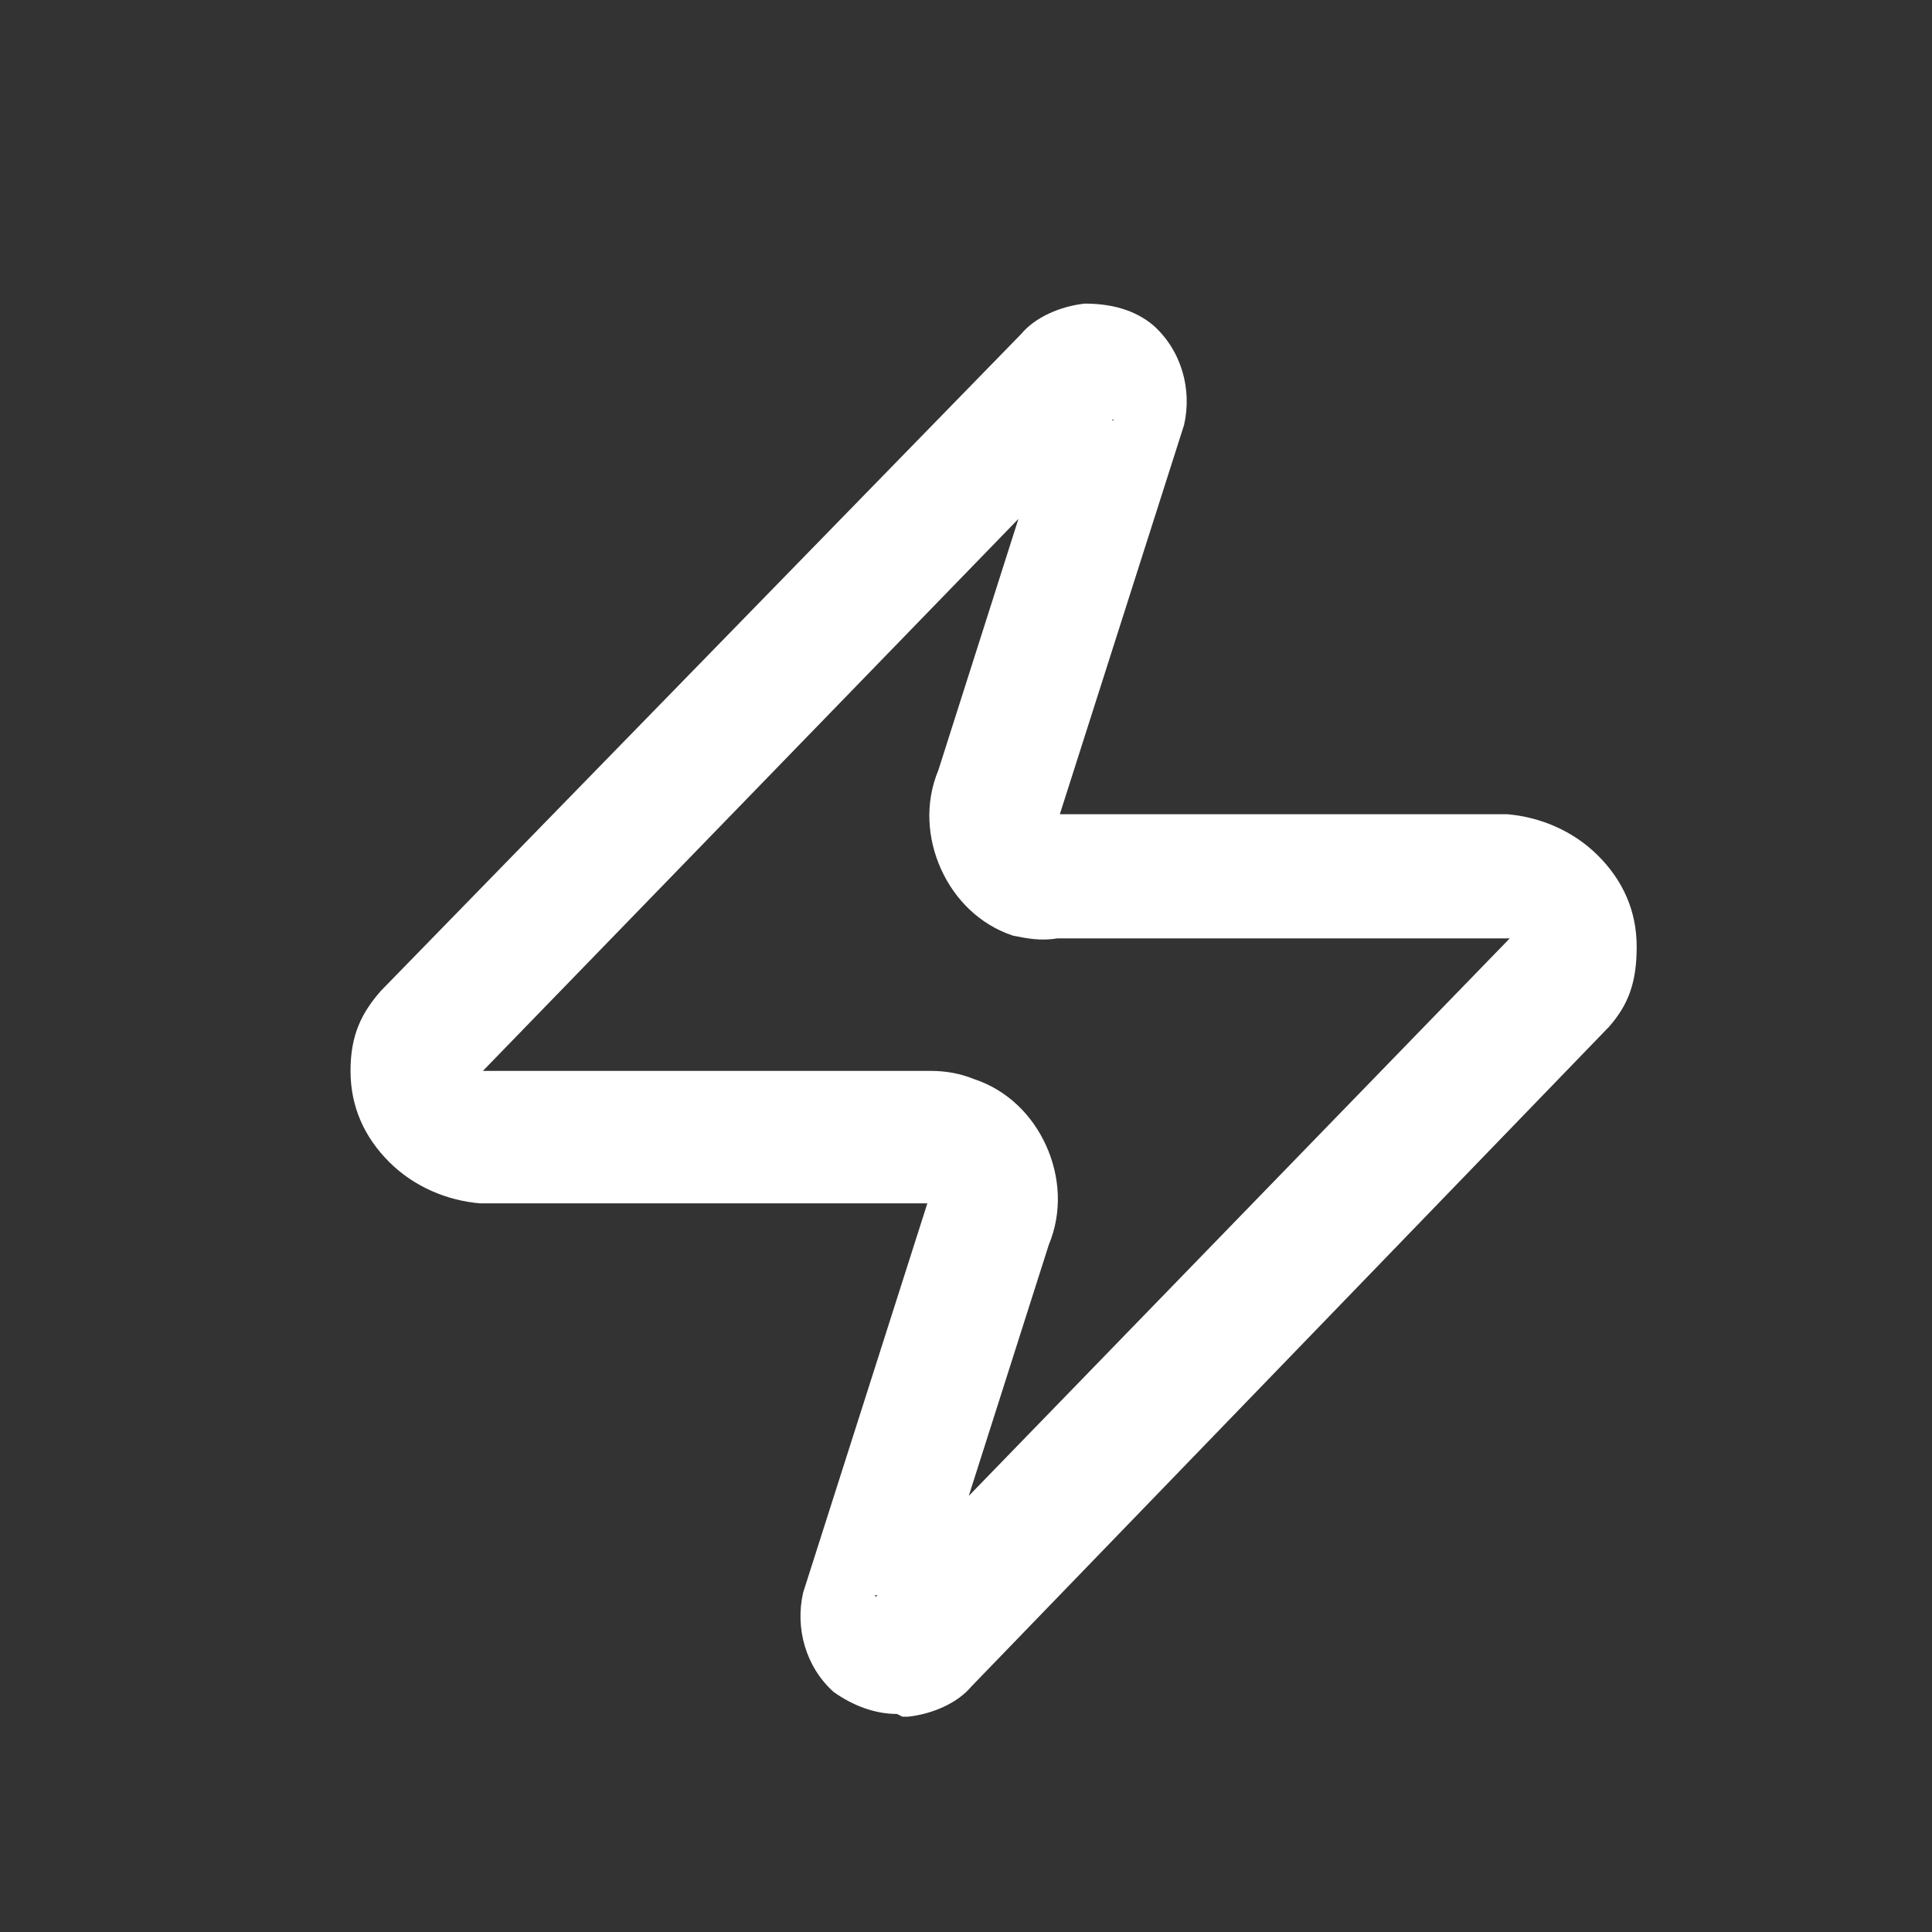 <?xml version="1.0" encoding="UTF-8"?><svg xmlns="http://www.w3.org/2000/svg" id="Layer_1682b914c703f2" version="1.1" viewBox="0 0 70 70" aria-hidden="true" style="fill:url(#CerosGradient_id09dc3e617);" width="70px" height="70px"><rect x="0" y="0" width="70" height="70" fill="#333333" stroke="none"/><defs><linearGradient class="cerosgradient" data-cerosgradient="true" id="CerosGradient_id09dc3e617" gradientUnits="userSpaceOnUse" x1="50%" y1="100%" x2="50%" y2="0%"><stop offset="0%" stop-color="#FFFFFF"/><stop offset="100%" stop-color="#FFFFFF"/></linearGradient><linearGradient/></defs>
  <!-- Generator: Adobe Illustrator 29.3.0, SVG Export Plug-In . SVG Version: 2.1.0 Build 146)  -->
  <path d="M32.5,62.1c-.8,0-1.6-.3-2.3-.8-1-.9-1.4-2.3-1.1-3.6l4.5-14.1h-16.2c-1.2-.1-2.4-.6-3.3-1.5-.9-.9-1.4-2-1.4-3.3s.4-2.1,1.1-2.9l23.2-23.8c.5-.6,1.4-1,2.3-1.1.9,0,1.8.2,2.5.8,1,.9,1.4,2.3,1.1,3.6l-4.5,14.1h16.2c1.2.1,2.4.6,3.3,1.5s1.4,2,1.4,3.3-.3,2.1-1,2.9l-23.1,23.9c-.5.6-1.4,1-2.3,1.1h-.2ZM31.8,57.8h-.1c0,.1.1,0,.1,0ZM17.4,38.8h16.3c.6,0,1.1.1,1.6.3,1.2.4,2.1,1.3,2.6,2.4.5,1.1.6,2.4.1,3.6l-2.9,9.1,19.6-20.2h-16.4c-.6.1-1.1,0-1.6-.1-1.2-.4-2.1-1.3-2.6-2.4-.5-1.1-.6-2.4-.1-3.6l2.9-9.1-19.5,20.1ZM40.4,15.2h-.1c0,.1,0,0,.1,0Z" style="fill:url(#CerosGradient_id09dc3e617);"/>
</svg>